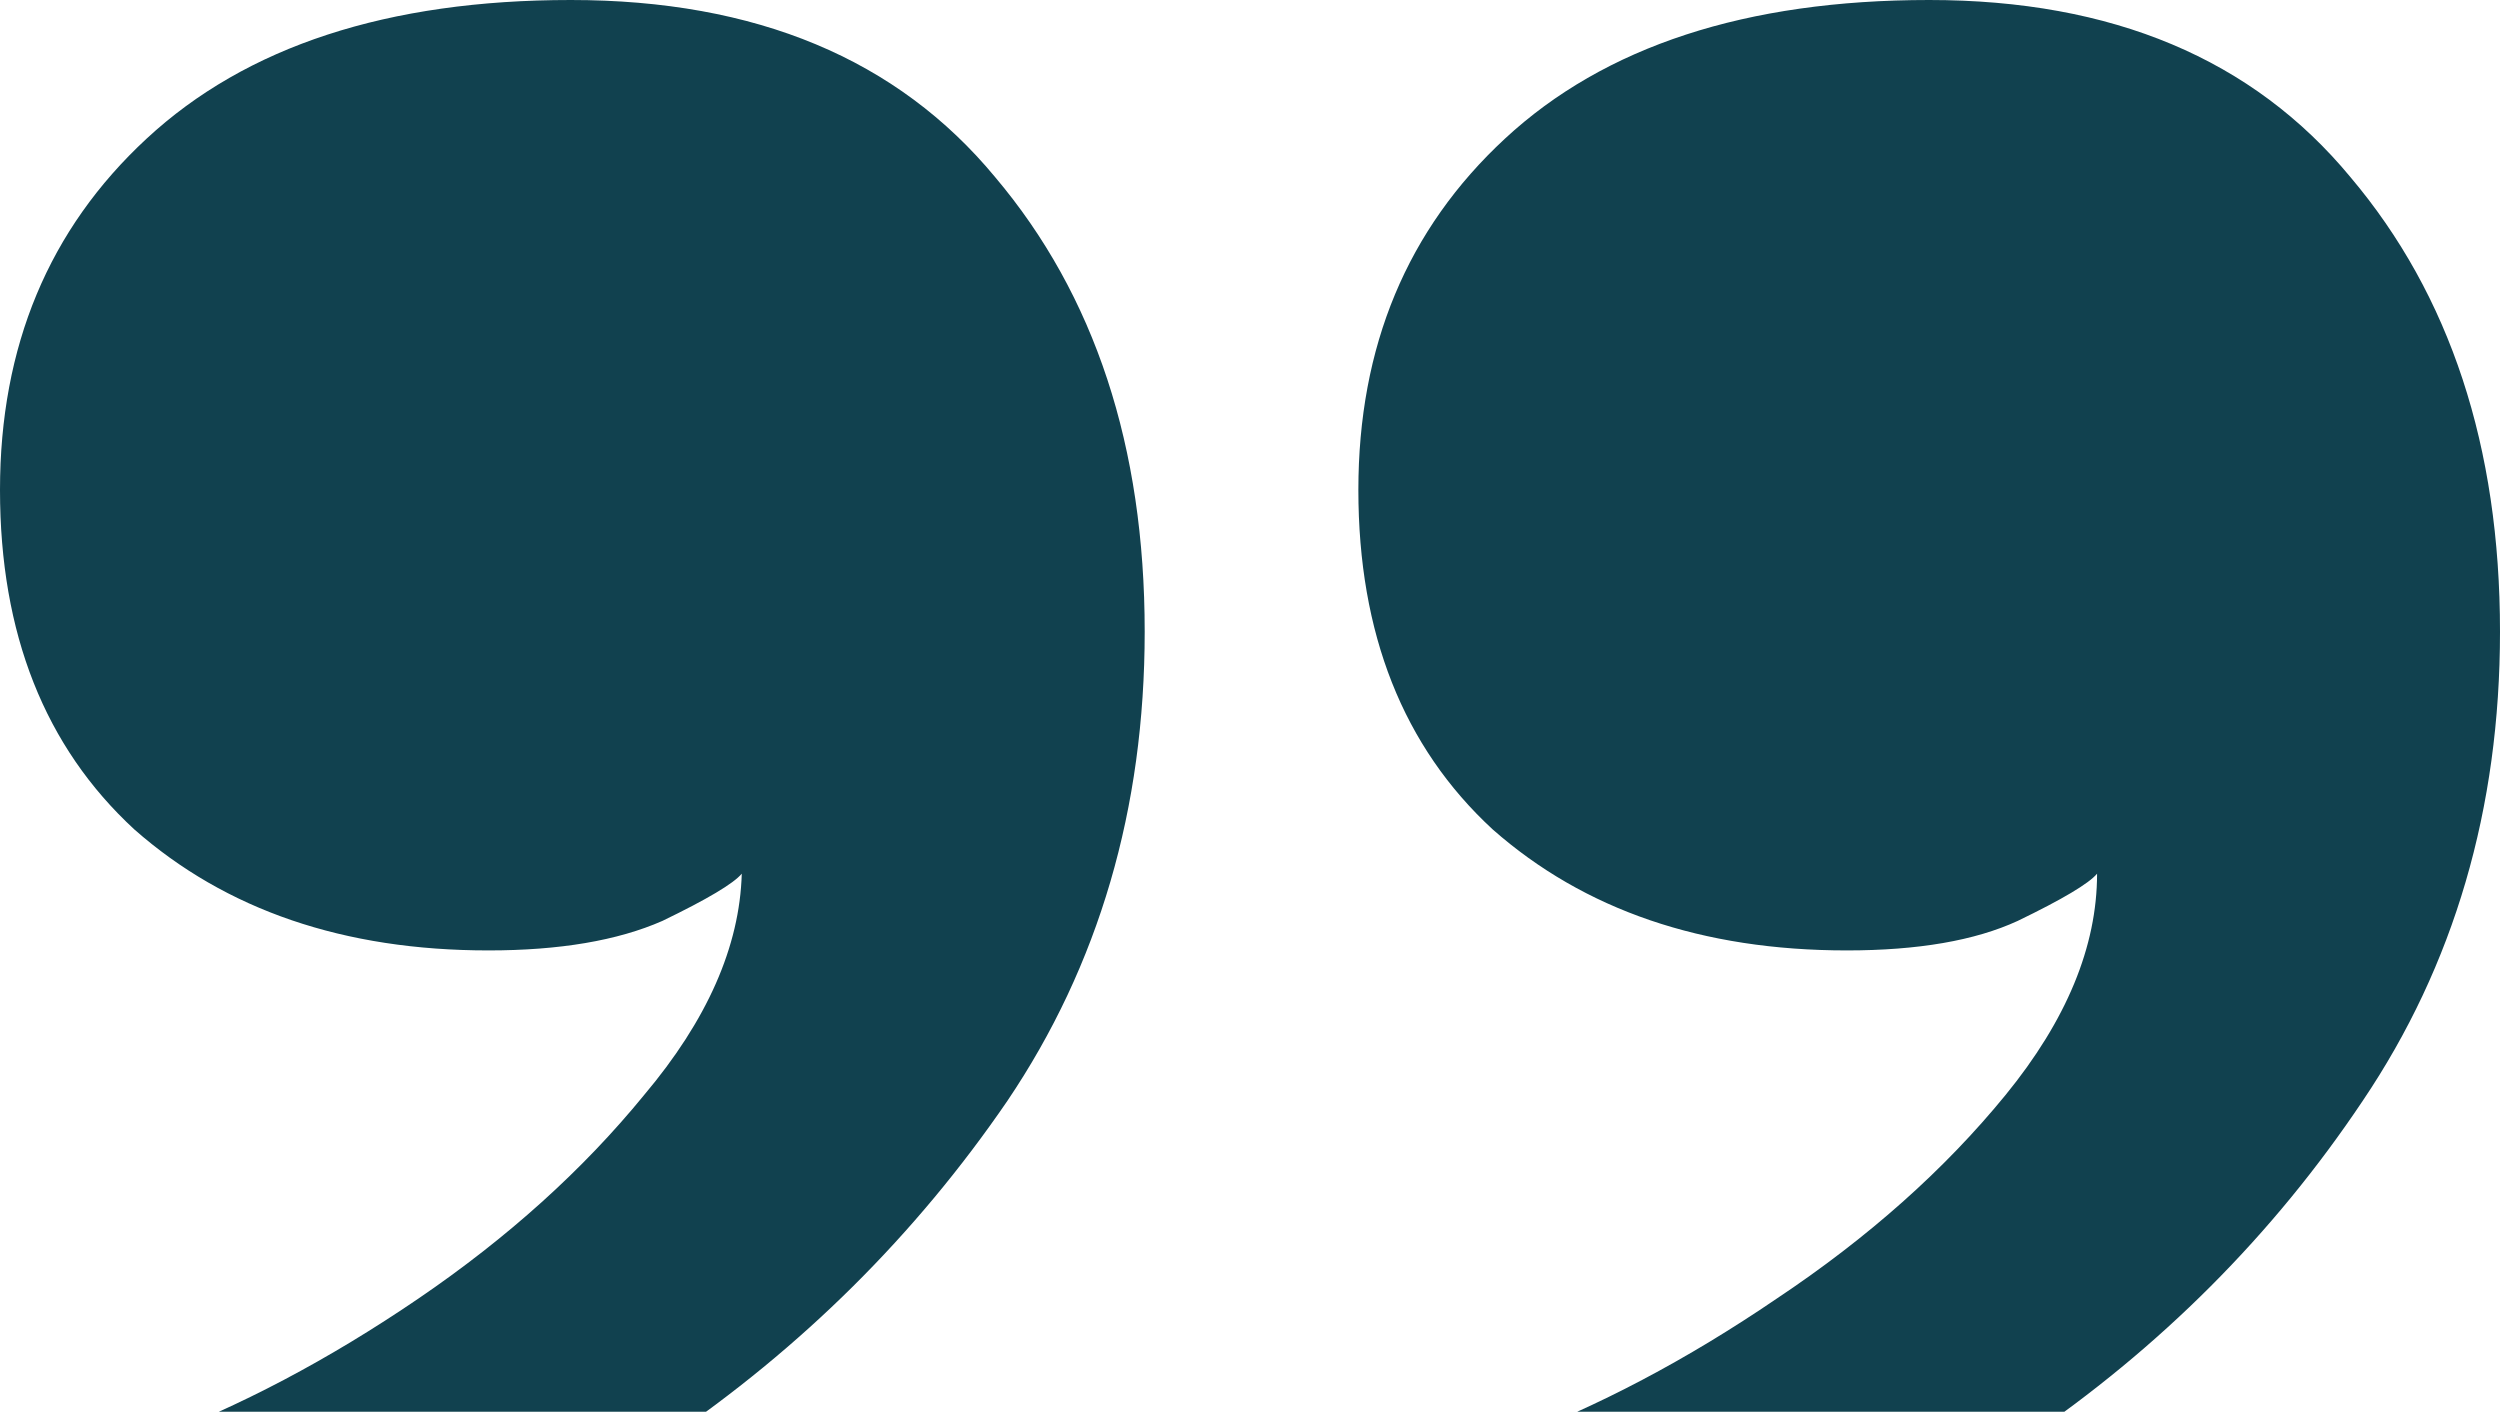 <svg width="170" height="96" viewBox="0 0 170 96" fill="none" xmlns="http://www.w3.org/2000/svg">
<path d="M125.58 64.629C115.755 64.629 107.729 61.886 101.502 56.4C95.413 50.78 92.369 43.086 92.369 33.318C92.369 23.55 95.69 15.588 102.332 9.433C109.113 3.144 118.73 0 131.184 0C143.639 0 153.187 4.014 159.829 12.043C166.61 20.071 170 30.374 170 42.952C170 54.995 166.886 65.632 160.659 74.865C154.571 83.964 146.891 91.658 137.619 97.947C128.486 104.236 119.353 109.253 110.22 113L102.54 97.947C108.628 95.672 114.717 92.461 120.806 88.313C127.033 84.165 132.222 79.548 136.374 74.464C140.525 69.379 142.601 64.361 142.601 59.41C142.047 60.079 140.248 61.15 137.204 62.622C134.298 63.96 130.423 64.629 125.58 64.629ZM33.211 64.629C23.386 64.629 15.36 61.886 9.133 56.4C3.044 50.78 0 43.086 0 33.318C0 23.55 3.321 15.588 9.963 9.433C16.744 3.144 26.361 0 38.816 0C51.408 0 61.026 4.014 67.668 12.043C74.448 20.071 77.839 30.374 77.839 42.952C77.839 54.995 74.725 65.632 68.498 74.865C62.271 83.964 54.522 91.658 45.25 97.947C36.117 104.236 26.984 109.253 17.851 113L10.171 97.947C16.26 95.672 22.348 92.461 28.437 88.313C34.526 84.165 39.646 79.548 43.797 74.464C48.087 69.379 50.301 64.361 50.44 59.41C49.886 60.079 48.087 61.15 45.043 62.622C41.998 63.96 38.054 64.629 33.211 64.629Z" fill="#11414F"/>
</svg>
